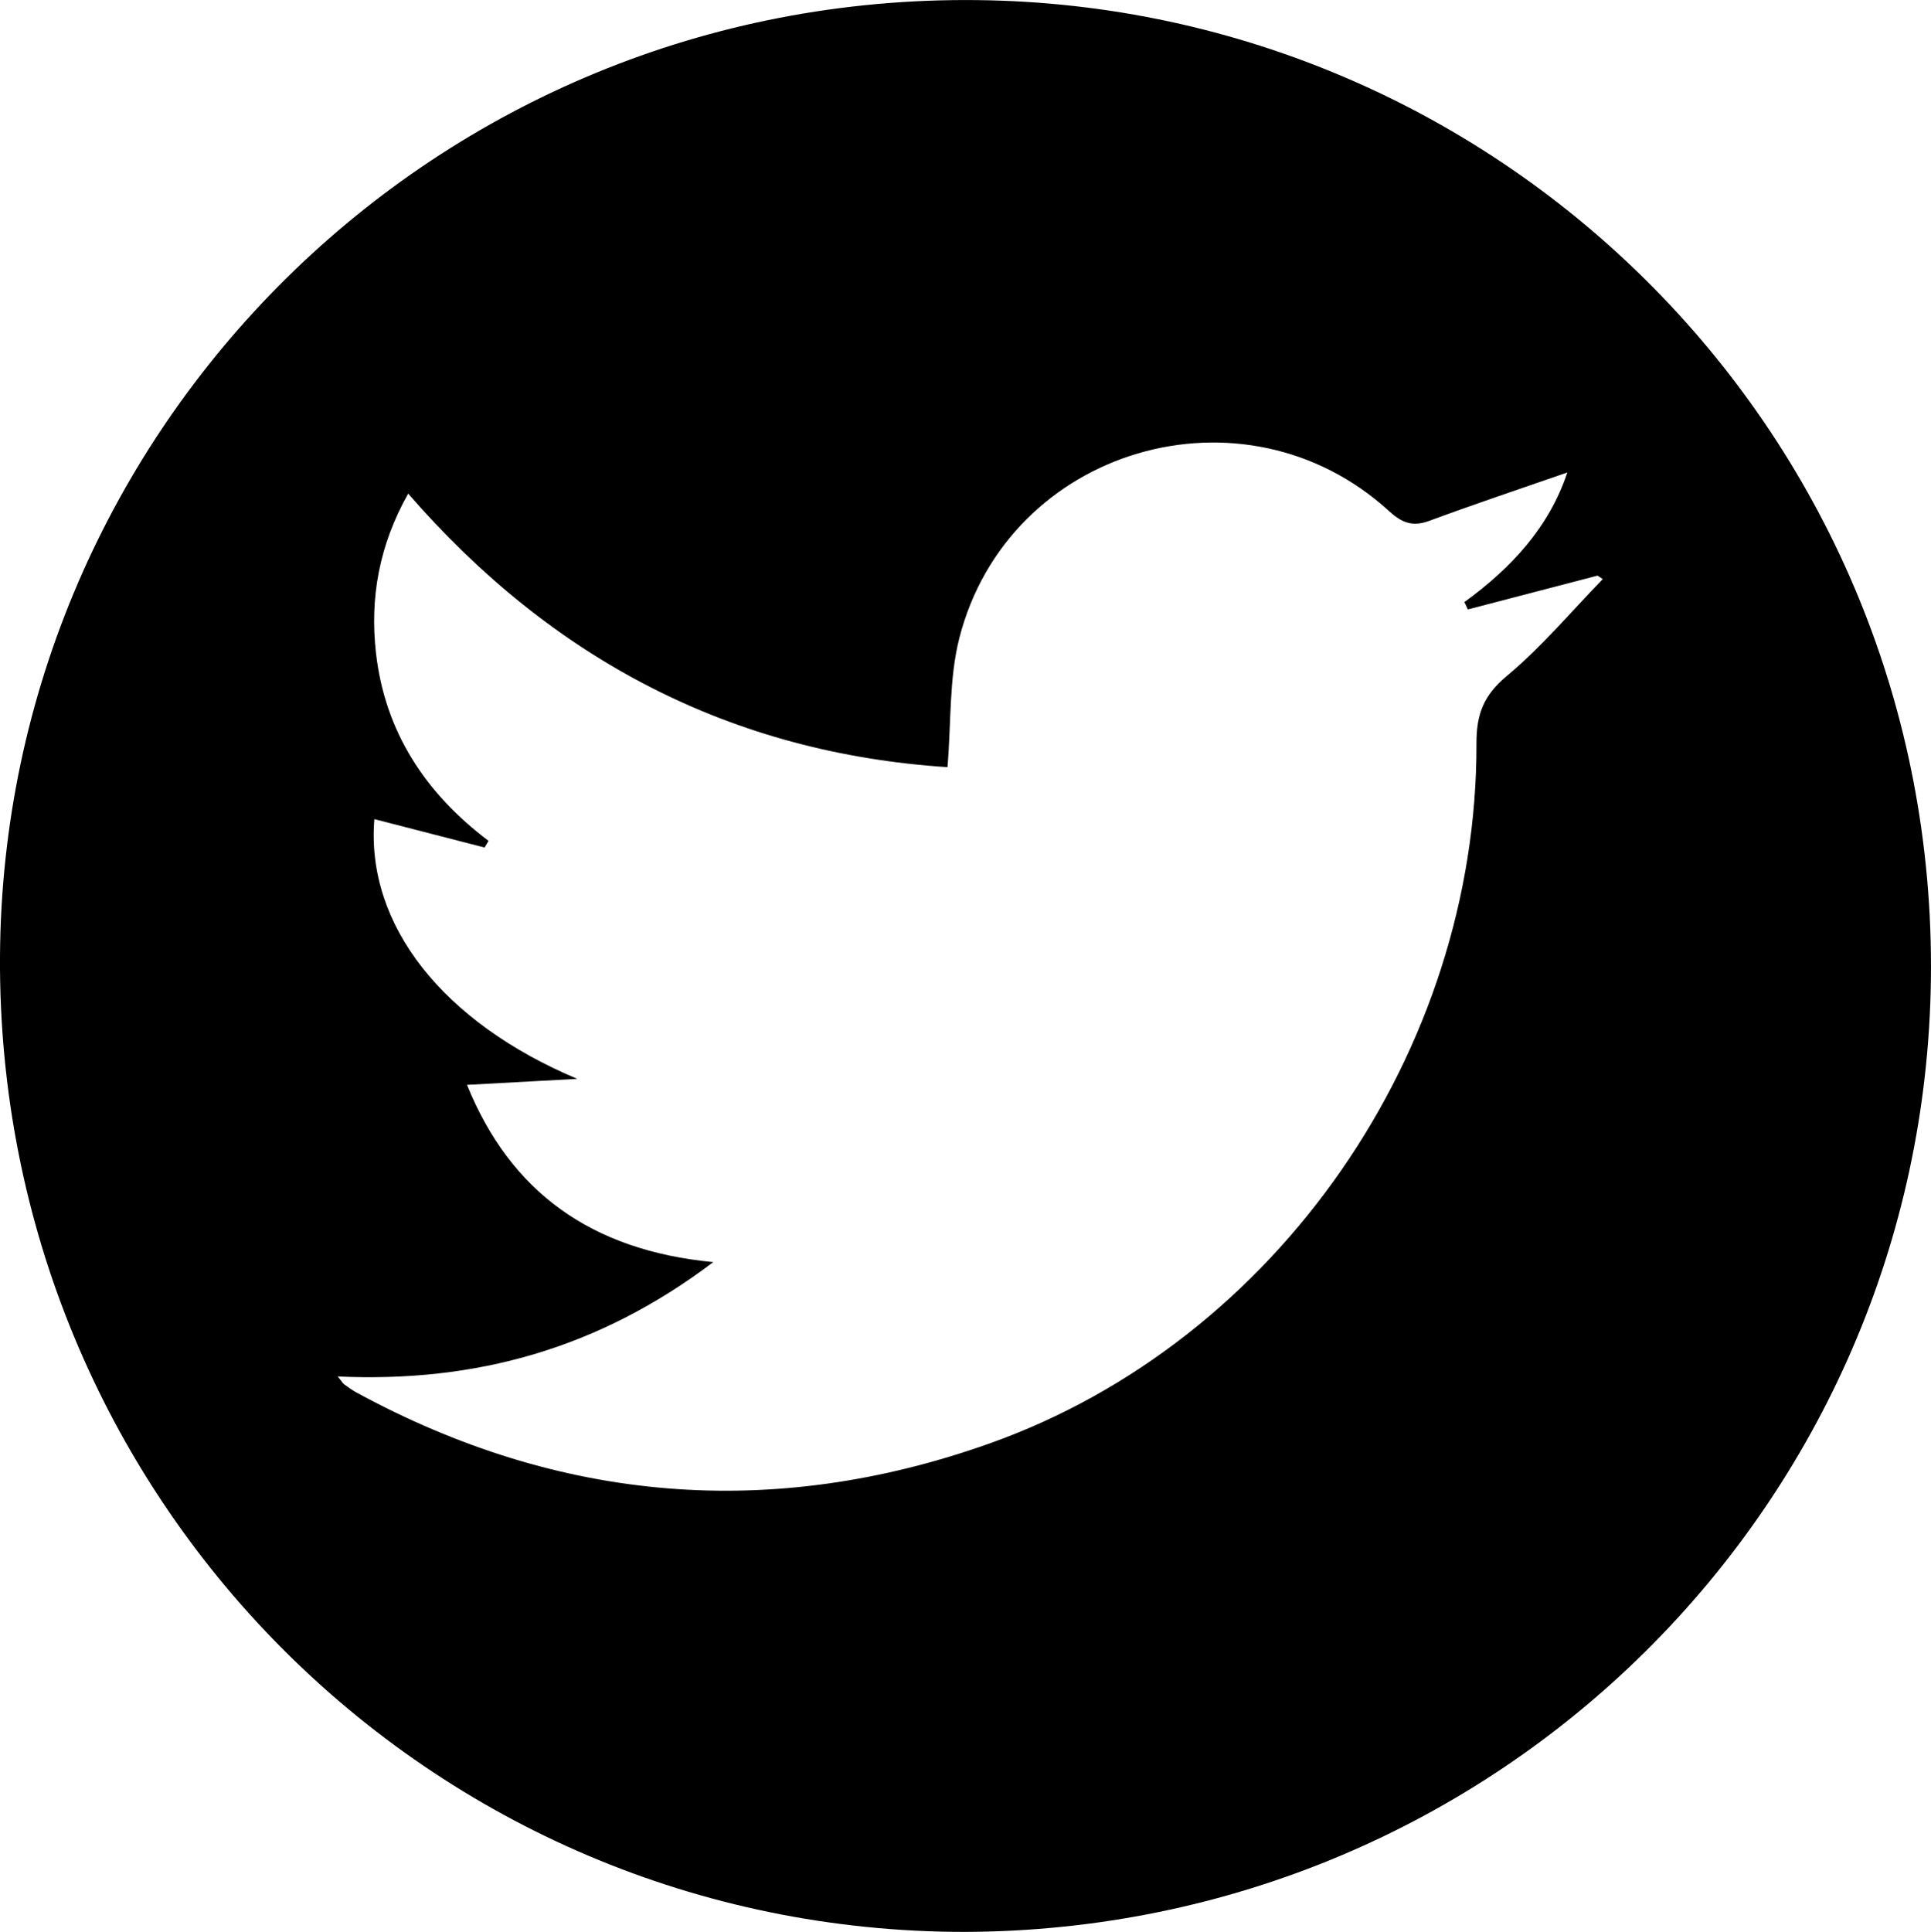 <!-- Generator: Adobe Illustrator 19.2.1, SVG Export Plug-In  -->
<svg version="1.1"
	 xmlns="http://www.w3.org/2000/svg" xmlns:xlink="http://www.w3.org/1999/xlink" xmlns:a="http://ns.adobe.com/AdobeSVGViewerExtensions/3.0/"
	 x="0px" y="0px" width="19.993px" height="20px" viewBox="0 0 19.993 20" style="enable-background:new 0 0 19.993 20;"
	 xml:space="preserve">
<defs>
</defs>
<path d="M9.989,20C4.448,20-0.033,15.497,0,9.9C0.033,4.43,4.512-0.06,10.113,0.001c5.462,0.059,9.95,4.524,9.879,10.134
	C19.923,15.579,15.5,19.982,9.989,20z M3.876,8.48c-0.09,1.1,0.715,2.106,2.101,2.689c-0.373,0.02-0.746,0.041-1.142,0.062
	c0.448,1.105,1.281,1.714,2.55,1.835c-1.188,0.898-2.462,1.249-3.888,1.184c0.044,0.055,0.053,0.072,0.067,0.082
	c0.04,0.029,0.08,0.058,0.123,0.082c2.107,1.147,4.31,1.328,6.557,0.53c2.985-1.061,5.051-4.068,5.043-7.247
	c-0.001-0.3,0.073-0.498,0.313-0.698c0.361-0.3,0.666-0.666,0.995-1.004c-0.018-0.012-0.036-0.024-0.054-0.036
	c-0.448,0.117-0.895,0.233-1.343,0.35c-0.012-0.025-0.024-0.05-0.036-0.076c0.488-0.354,0.879-0.778,1.066-1.342
	c-0.489,0.17-0.962,0.328-1.43,0.501c-0.173,0.064-0.283,0.021-0.417-0.102c-1.504-1.372-3.946-0.656-4.449,1.318
	C9.826,7.025,9.849,7.475,9.81,7.942C7.573,7.796,5.72,6.831,4.226,5.11C3.923,5.649,3.828,6.195,3.893,6.763
	c0.093,0.813,0.511,1.449,1.165,1.942C5.044,8.728,5.031,8.751,5.017,8.774C4.636,8.676,4.255,8.578,3.876,8.48z"/>
</svg>